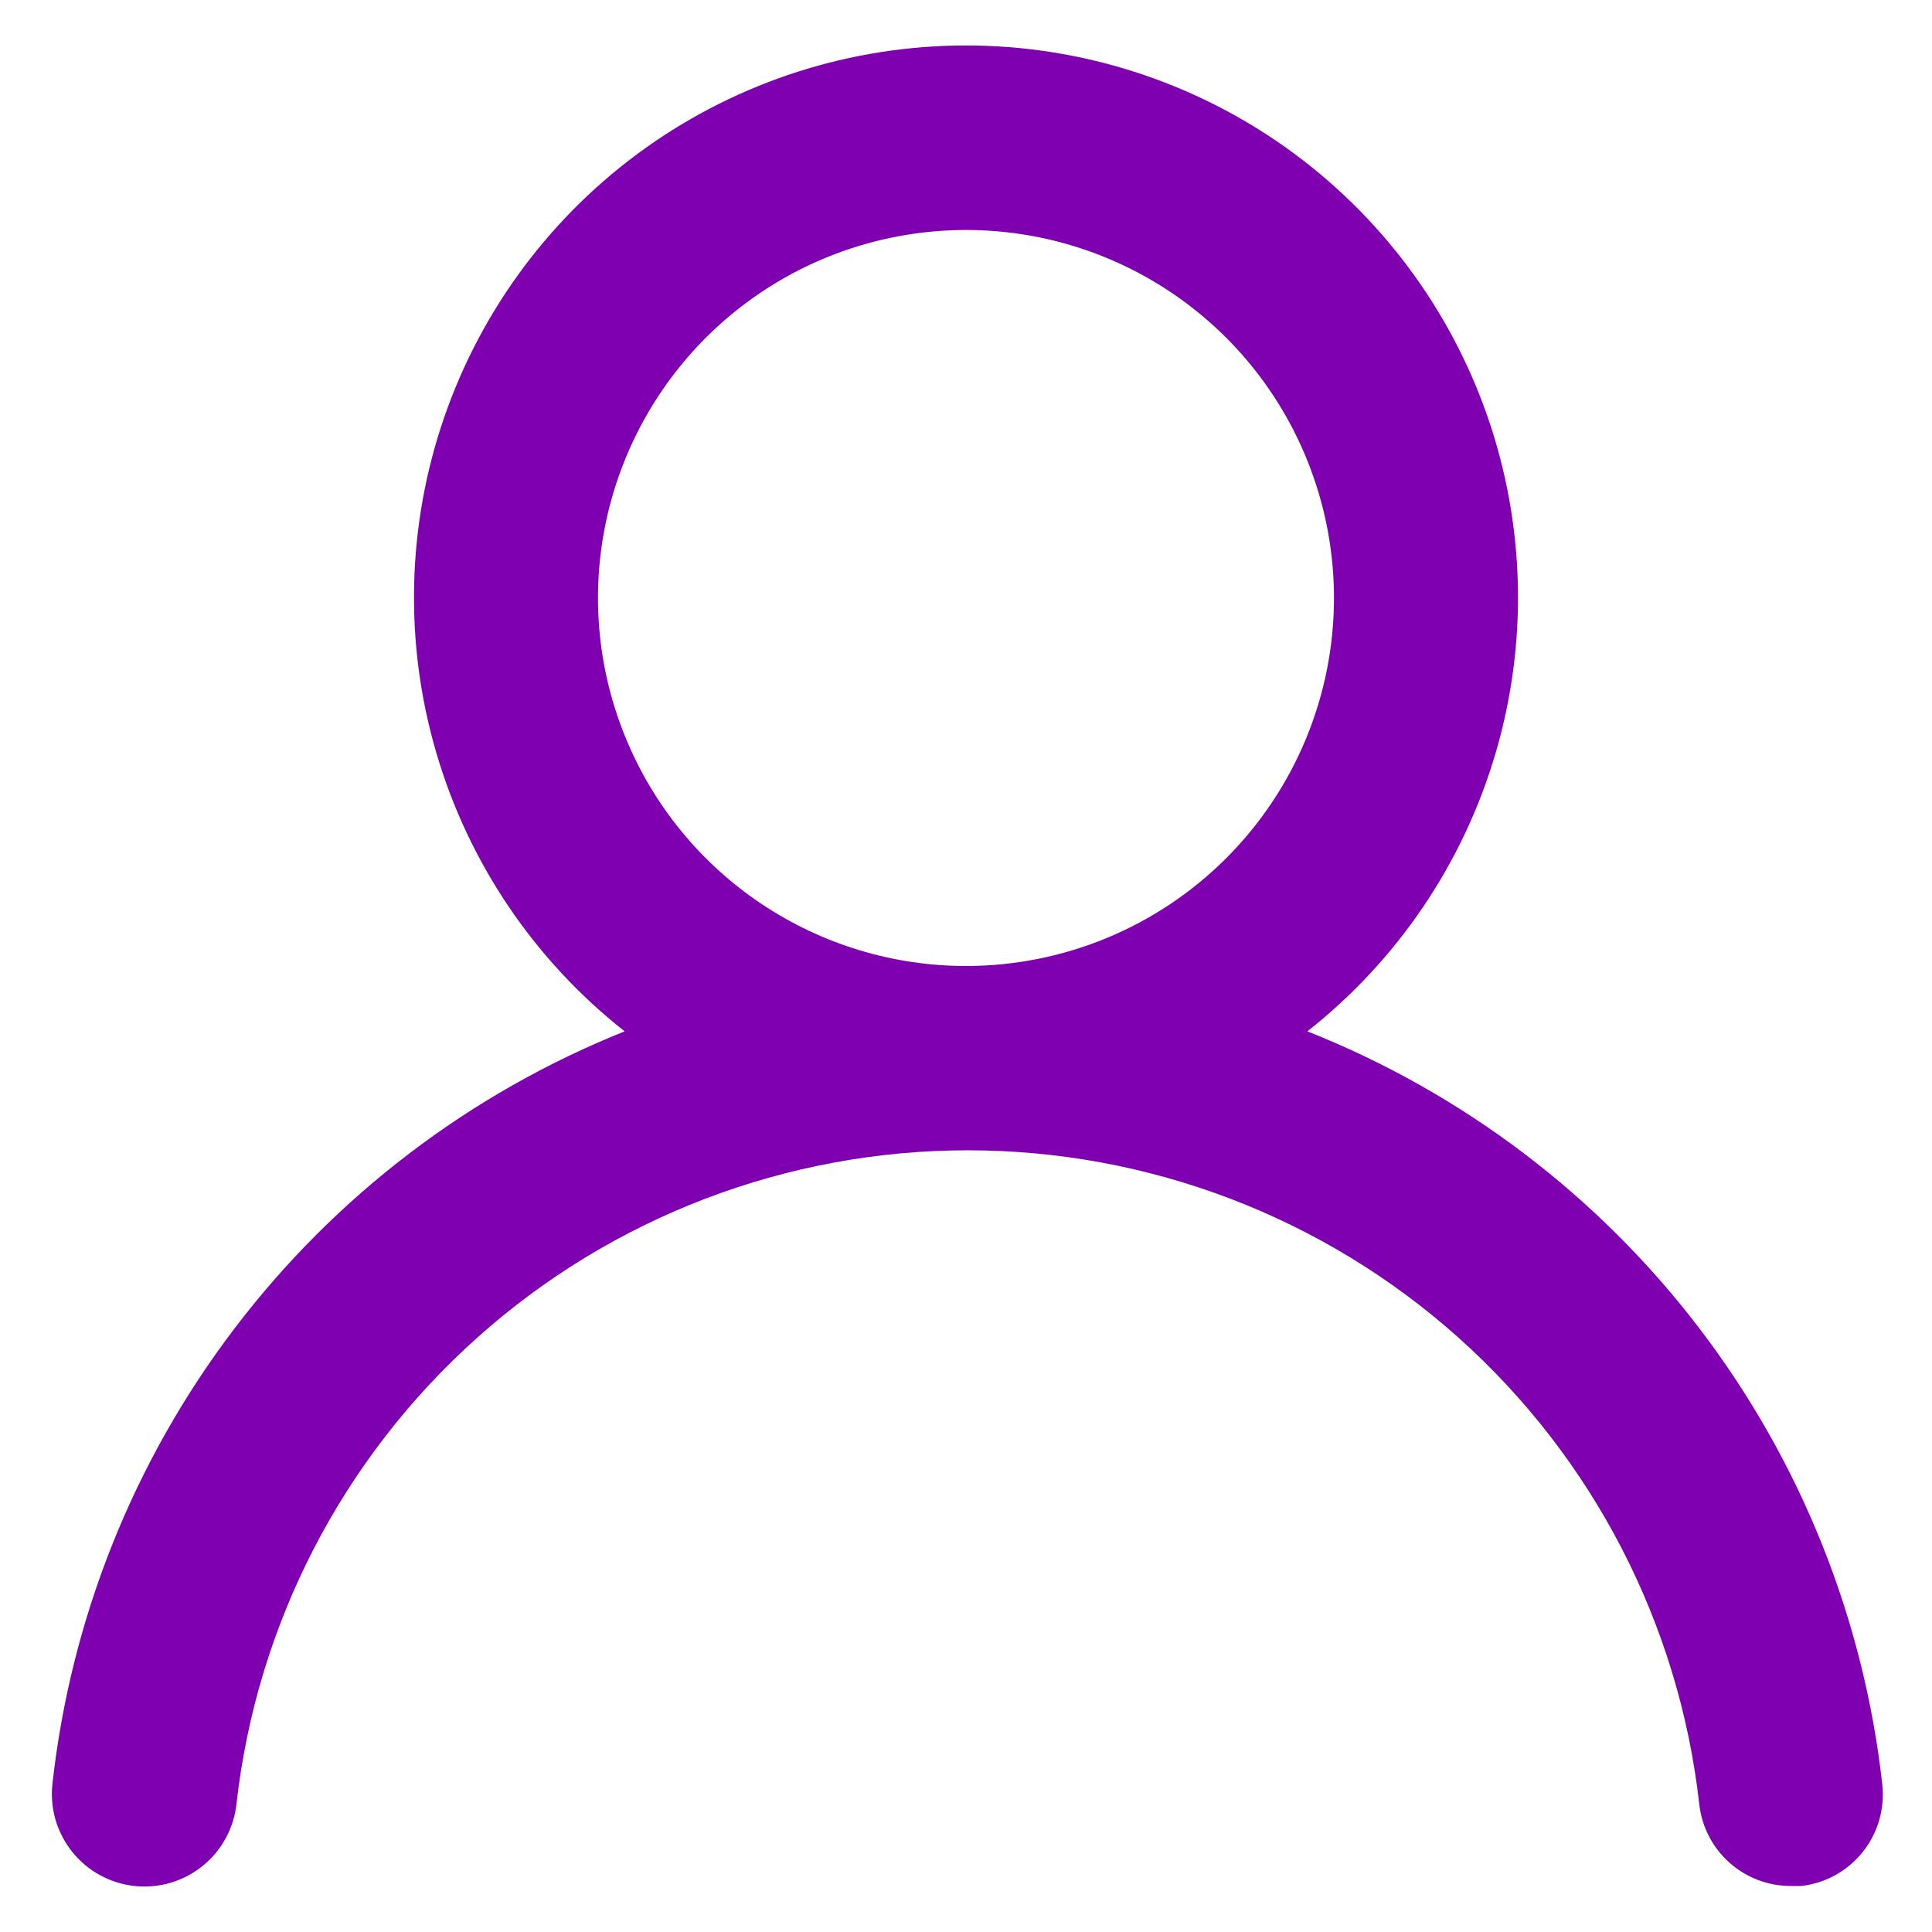 <svg width="28" height="28" viewBox="0 0 28 28" fill="none" xmlns="http://www.w3.org/2000/svg">
<path d="M18.947 14.947C20.254 13.918 21.208 12.508 21.676 10.912C22.145 9.316 22.104 7.614 21.56 6.042C21.015 4.47 19.995 3.107 18.64 2.142C17.285 1.178 15.663 0.659 14 0.659C12.337 0.659 10.715 1.178 9.36 2.142C8.005 3.107 6.984 4.47 6.44 6.042C5.896 7.614 5.855 9.316 6.324 10.912C6.792 12.508 7.746 13.918 9.053 14.947C6.813 15.844 4.859 17.332 3.399 19.253C1.938 21.174 1.026 23.455 0.76 25.853C0.741 26.028 0.756 26.205 0.805 26.375C0.855 26.544 0.937 26.701 1.047 26.839C1.269 27.116 1.593 27.294 1.947 27.333C2.3 27.372 2.655 27.269 2.932 27.046C3.21 26.824 3.388 26.5 3.427 26.146C3.719 23.54 4.962 21.133 6.918 19.385C8.873 17.637 11.404 16.671 14.027 16.671C16.649 16.671 19.18 17.637 21.136 19.385C23.091 21.133 24.334 23.54 24.627 26.146C24.663 26.474 24.819 26.777 25.066 26.996C25.312 27.215 25.63 27.335 25.96 27.333H26.107C26.456 27.293 26.776 27.116 26.995 26.841C27.215 26.567 27.317 26.216 27.28 25.866C27.013 23.461 26.096 21.174 24.628 19.251C23.16 17.327 21.196 15.839 18.947 14.947ZM14 14C12.945 14 11.914 13.687 11.037 13.101C10.16 12.515 9.476 11.682 9.073 10.707C8.669 9.733 8.563 8.661 8.769 7.626C8.975 6.591 9.483 5.641 10.229 4.895C10.975 4.149 11.925 3.641 12.96 3.436C13.994 3.23 15.066 3.335 16.041 3.739C17.015 4.143 17.849 4.826 18.434 5.703C19.02 6.581 19.333 7.612 19.333 8.667C19.333 10.081 18.771 11.438 17.771 12.438C16.771 13.438 15.415 14 14 14Z" fill="#7e00b0"/>
</svg>